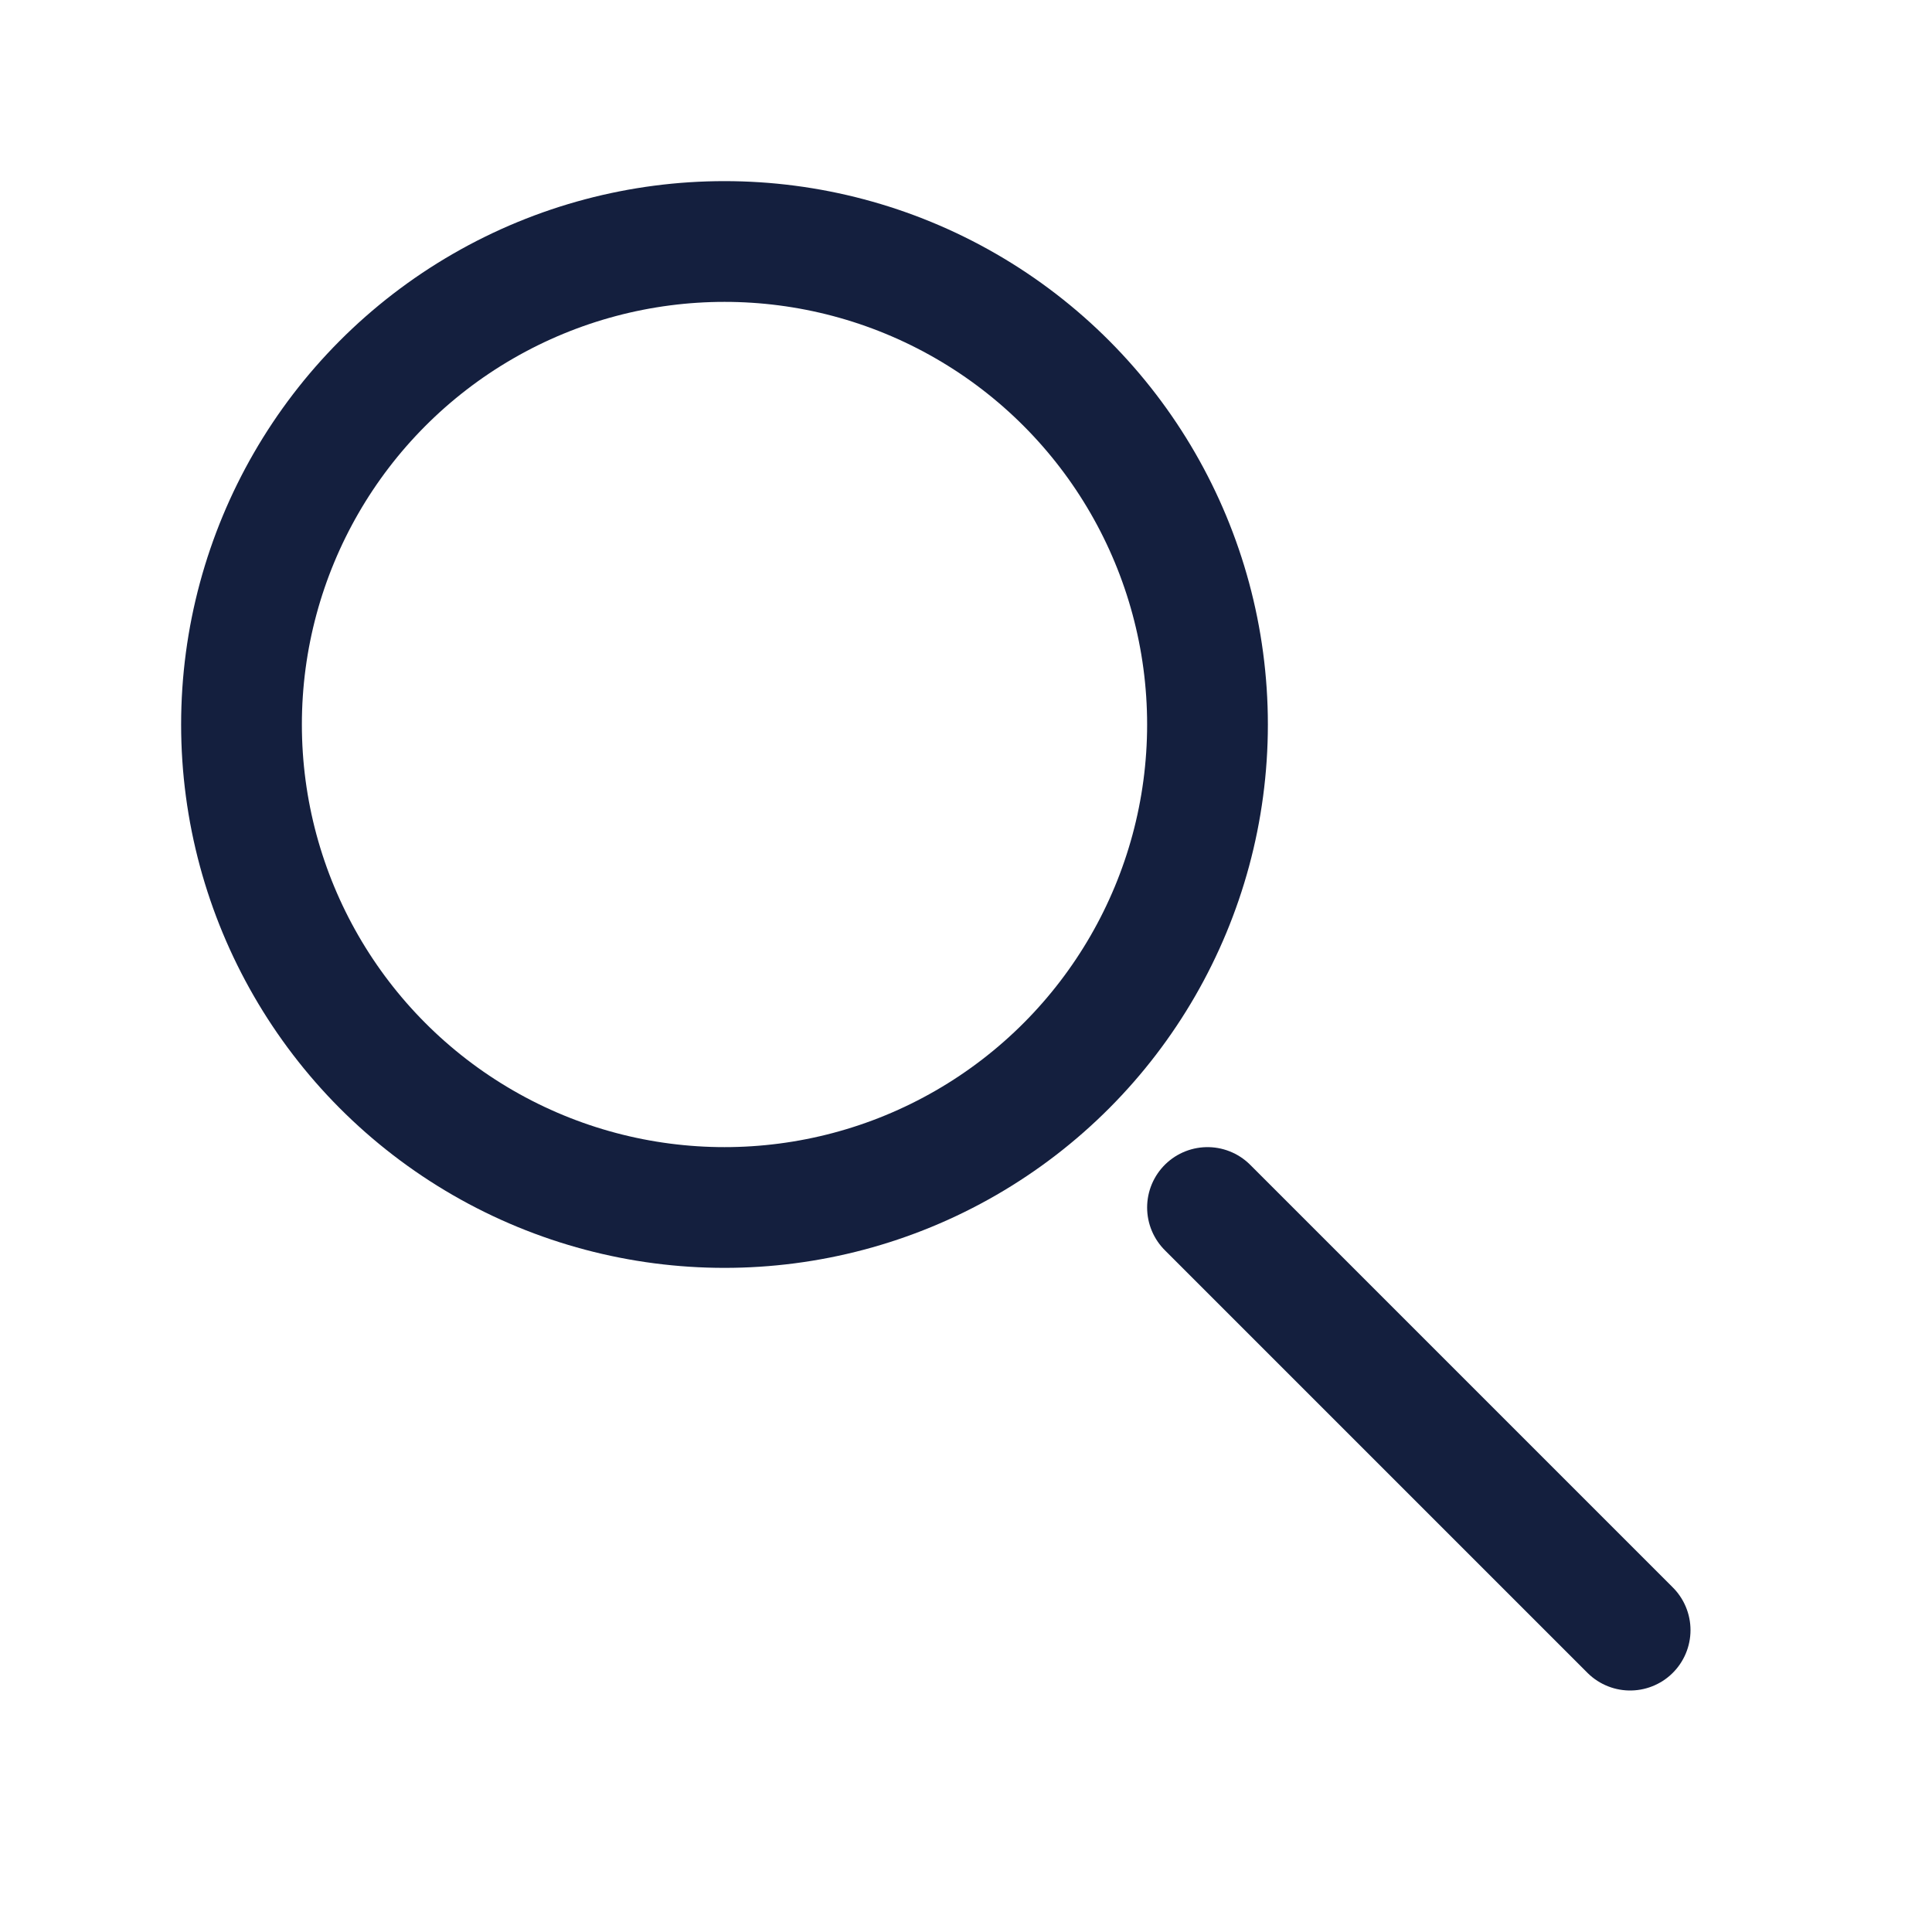 <svg xmlns="http://www.w3.org/2000/svg" width="32" height="32" viewBox="0 0 32 32" fill="none">
<circle cx="12" cy="12" r="8" stroke="#141F3E" stroke-width="2"/>
<path d="M20 20L27 27" stroke="#141F3E" stroke-width="2" stroke-linecap="round"/>
</svg>